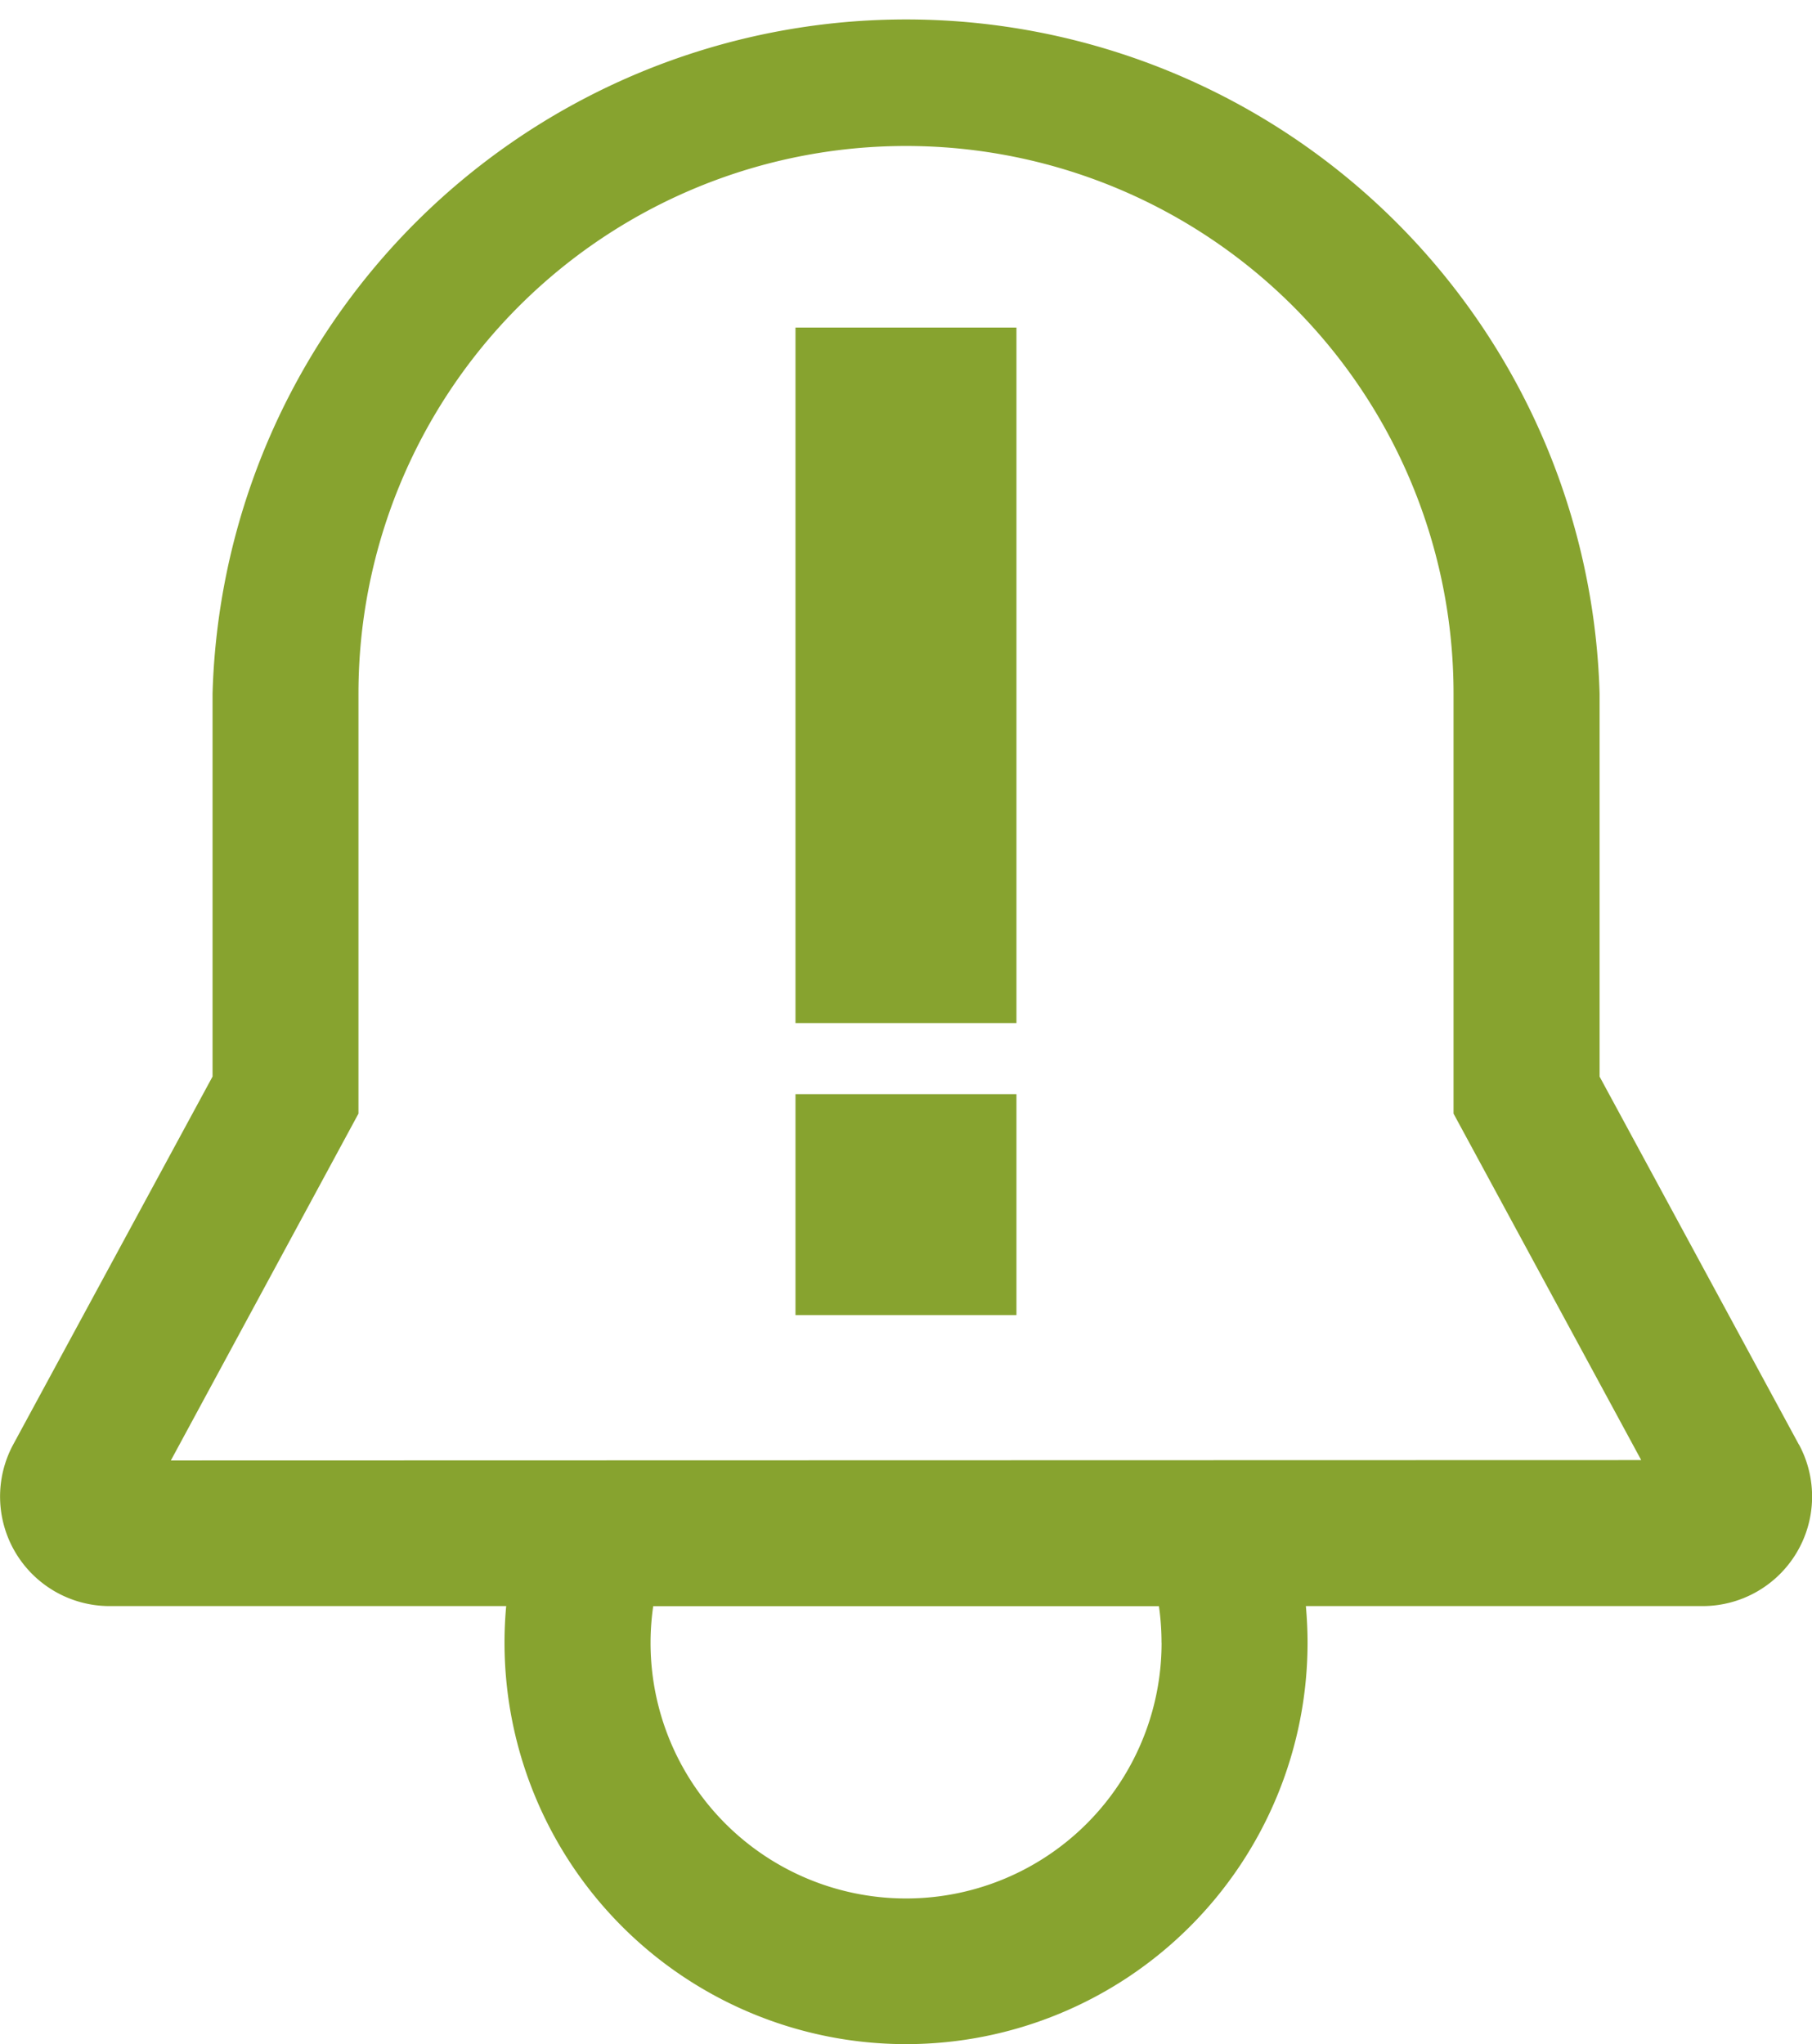 <svg id="Icon_core-bell-exclamation" data-name="Icon core-bell-exclamation" xmlns="http://www.w3.org/2000/svg" width="25.856" height="29.168" viewBox="0 0 25.856 29.168">
  <defs>
    <style>
      .cls-1 {
        fill: #87a32f;
      }
    </style>
  </defs>
  <path id="Path_1796" data-name="Path 1796" class="cls-1" d="M29.706,22.861l-2.843-5.249V12.146a9.9,9.9,0,0,0-19.792,0v5.465L4.227,22.861A1.563,1.563,0,0,0,5.6,25.167h5.661q-.024.26-.024.521a5.729,5.729,0,1,0,11.459,0c0-.176-.009-.349-.024-.521h5.661a1.563,1.563,0,0,0,1.374-2.307Zm-9.093,2.828a3.646,3.646,0,1,1-7.254-.521h7.216A3.636,3.636,0,0,1,20.612,25.688Zm-14.137-2.6L9.153,18.14V12.146a7.813,7.813,0,1,1,15.626,0V18.14l2.678,4.944Z" transform="translate(-4.038 -2.25)"/>
  <path id="Path_1797" data-name="Path 1797" class="cls-1" d="M16.875,7.875h2.083v8.854H16.875Zm0,10.938h2.083V20.9H16.875Z" transform="translate(-4.989 -2.666)"/>
  <path id="Path_1797_-_Outline" data-name="Path 1797 - Outline" class="cls-1" d="M16.34,7.34h3.153v9.924H16.34Zm2.083,1.07H17.41v7.784h1.013ZM16.34,18.278h3.153v3.153H16.34Zm2.083,1.07H17.41v1.013h1.013Z" transform="translate(-4.989 -2.666)"/>
</svg>
